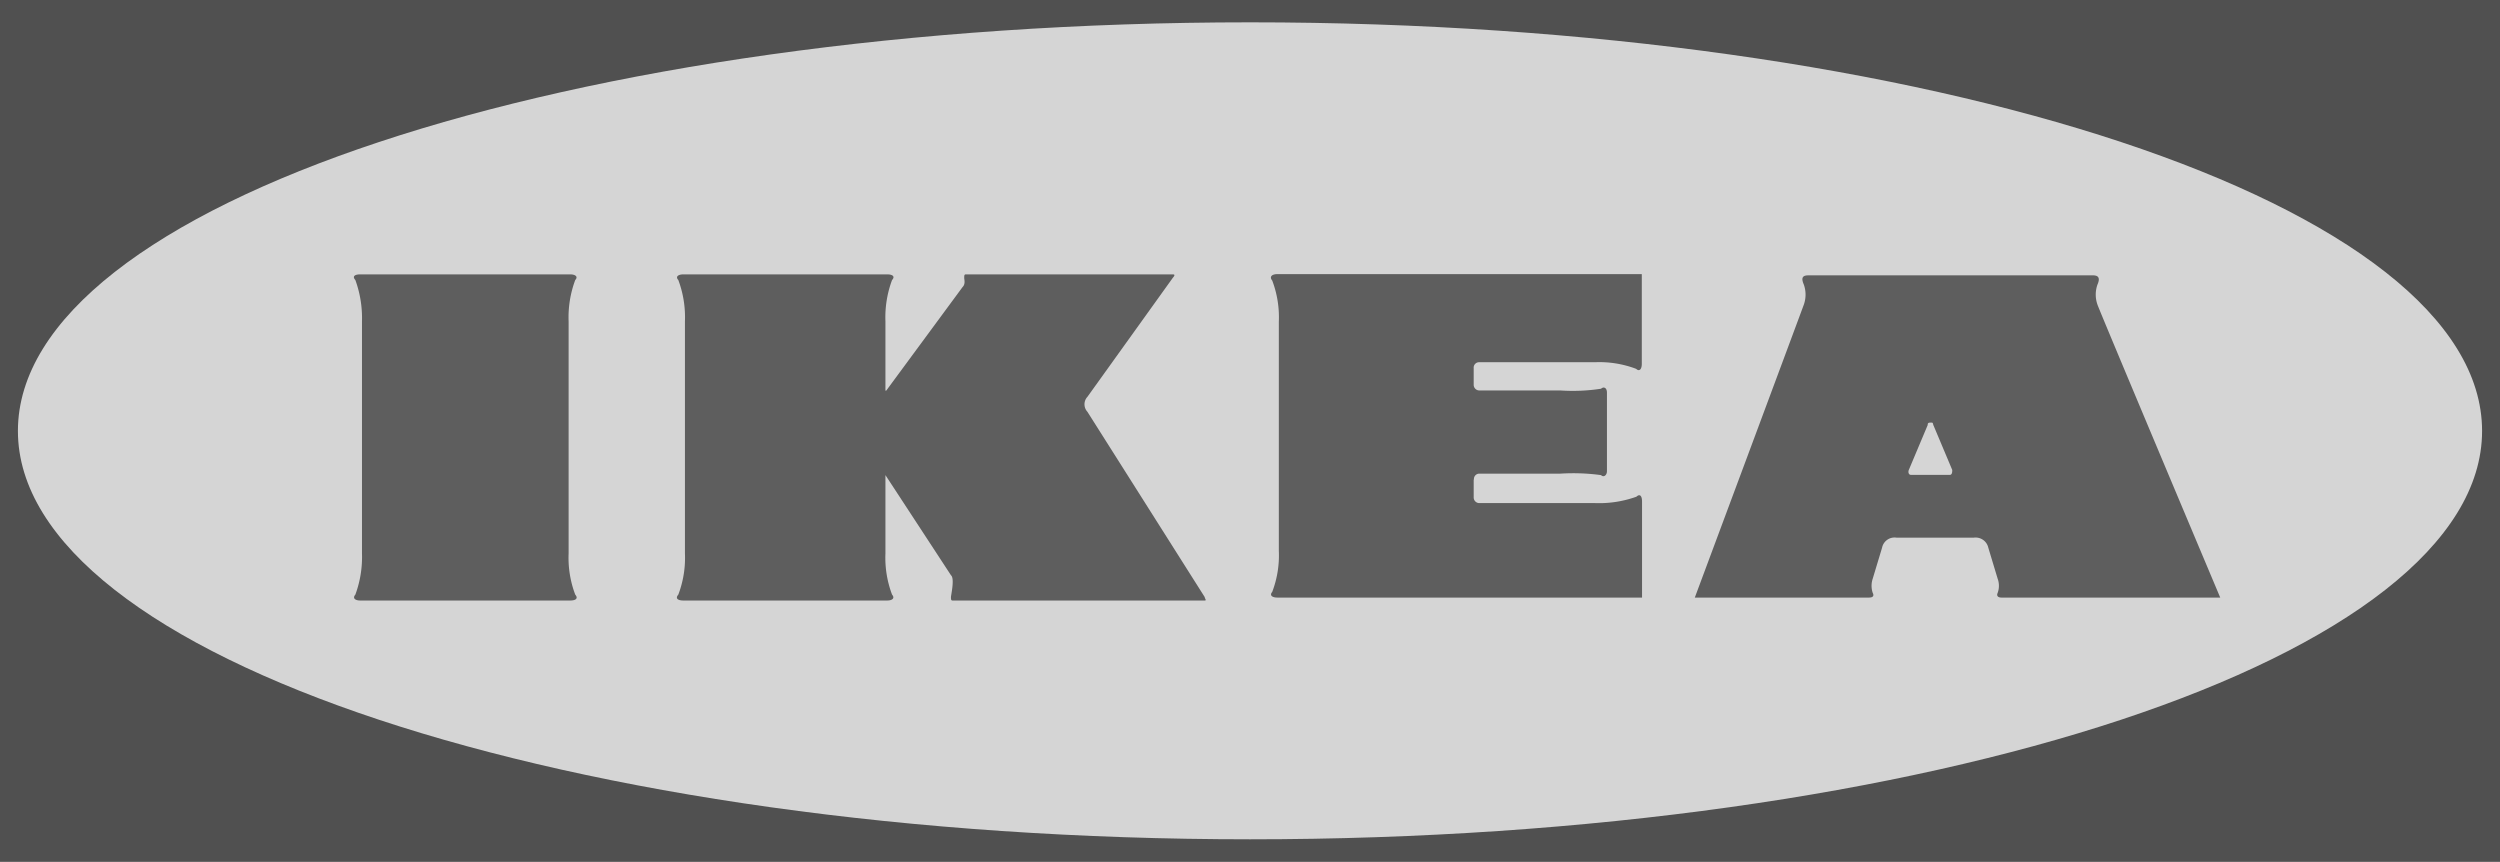 <?xml version="1.0" encoding="UTF-8"?> <svg xmlns="http://www.w3.org/2000/svg" viewBox="0 0 101.87 35.12"> <defs> <style>.cls-1{fill:#505050;}.cls-2{fill:#d5d5d5;}.cls-3{fill:#5e5e5e;}</style> </defs> <title>Ресурс 3</title> <g id="Слой_2" data-name="Слой 2"> <g id="Слой_1-2" data-name="Слой 1"> <polygon class="cls-1" points="101.87 35.12 101.87 0 0 0 0 35.12 101.87 35.12 101.87 35.12"></polygon> <path class="cls-2" d="M50.94,34.2c27.72,0,50.2-7.45,50.2-16.64S78.66.91,50.94.91.73,8.37.73,17.56,23.21,34.2,50.94,34.2Z"></path> <path class="cls-3" d="M23.23,24.47c.24,0,.34-.09.21-.24a4.24,4.24,0,0,1-.27-1.68V13.1a4.35,4.35,0,0,1,.27-1.69c.13-.14,0-.23-.21-.23H14.68c-.24,0-.33.09-.2.23a4.56,4.56,0,0,1,.27,1.69v9.45a4.44,4.44,0,0,1-.27,1.68c-.13.15,0,.24.2.24Z"></path> <path class="cls-3" d="M36.11,15.92l3.11-4.22c.13-.13.07-.3.07-.38s0-.14.06-.14h8.44c.11,0,.06.07,0,.14l-3.48,4.85a.45.45,0,0,0,0,.61l4.78,7.55c0,.06.09.14,0,.14H38.81c-.06,0-.06-.06-.06-.14s.16-.76,0-.89l-2.67-4.08v3.19a4.24,4.24,0,0,0,.27,1.68c.13.15,0,.24-.2.24h-8.3c-.24,0-.34-.09-.21-.24a4.24,4.24,0,0,0,.27-1.68V13.1a4.35,4.35,0,0,0-.27-1.69c-.13-.14,0-.23.21-.23h8.3c.23,0,.33.09.2.23a4.35,4.35,0,0,0-.27,1.69v2.82Z"></path> <path class="cls-3" d="M60.06,19.54a.22.22,0,0,1,.23-.24h3.29a8.39,8.39,0,0,1,1.66.06c.11.11.24,0,.24-.16V16c0-.2-.13-.26-.24-.16a7.6,7.6,0,0,1-1.66.07H60.29a.23.23,0,0,1-.24-.24V15a.22.22,0,0,1,.23-.24H65a4.22,4.22,0,0,1,1.67.27c.14.13.23,0,.23-.2V11.17H52.05c-.24,0-.33.12-.21.26a4.22,4.22,0,0,1,.27,1.67v9.35a4.17,4.17,0,0,1-.27,1.67c-.12.14,0,.23.21.23H66.91V20.44c0-.24-.09-.33-.23-.2A4.5,4.5,0,0,1,65,20.5H60.29a.23.23,0,0,1-.24-.24v-.72Z"></path> <path class="cls-3" d="M90.47,24.35s-4.94-11.73-5-11.93a1.22,1.22,0,0,1,0-.83c.13-.3,0-.37-.19-.37H73.69c-.21,0-.32.07-.19.37a1.22,1.22,0,0,1,0,.83c-.07.2-4.44,11.93-4.44,11.93h7.1c.17,0,.21-.08.15-.19a.91.91,0,0,1,0-.58l.38-1.26a.52.52,0,0,1,.6-.41h3.13a.53.53,0,0,1,.6.41l.38,1.26a.84.84,0,0,1,0,.58c-.05.11,0,.19.16.19Zm-12.6-5c-.11,0-.12-.13-.09-.2l.77-1.83c0-.05,0-.1.11-.1s.09,0,.12.1l.77,1.83c0,.07,0,.19-.09.2Z"></path> </g> </g> </svg> 